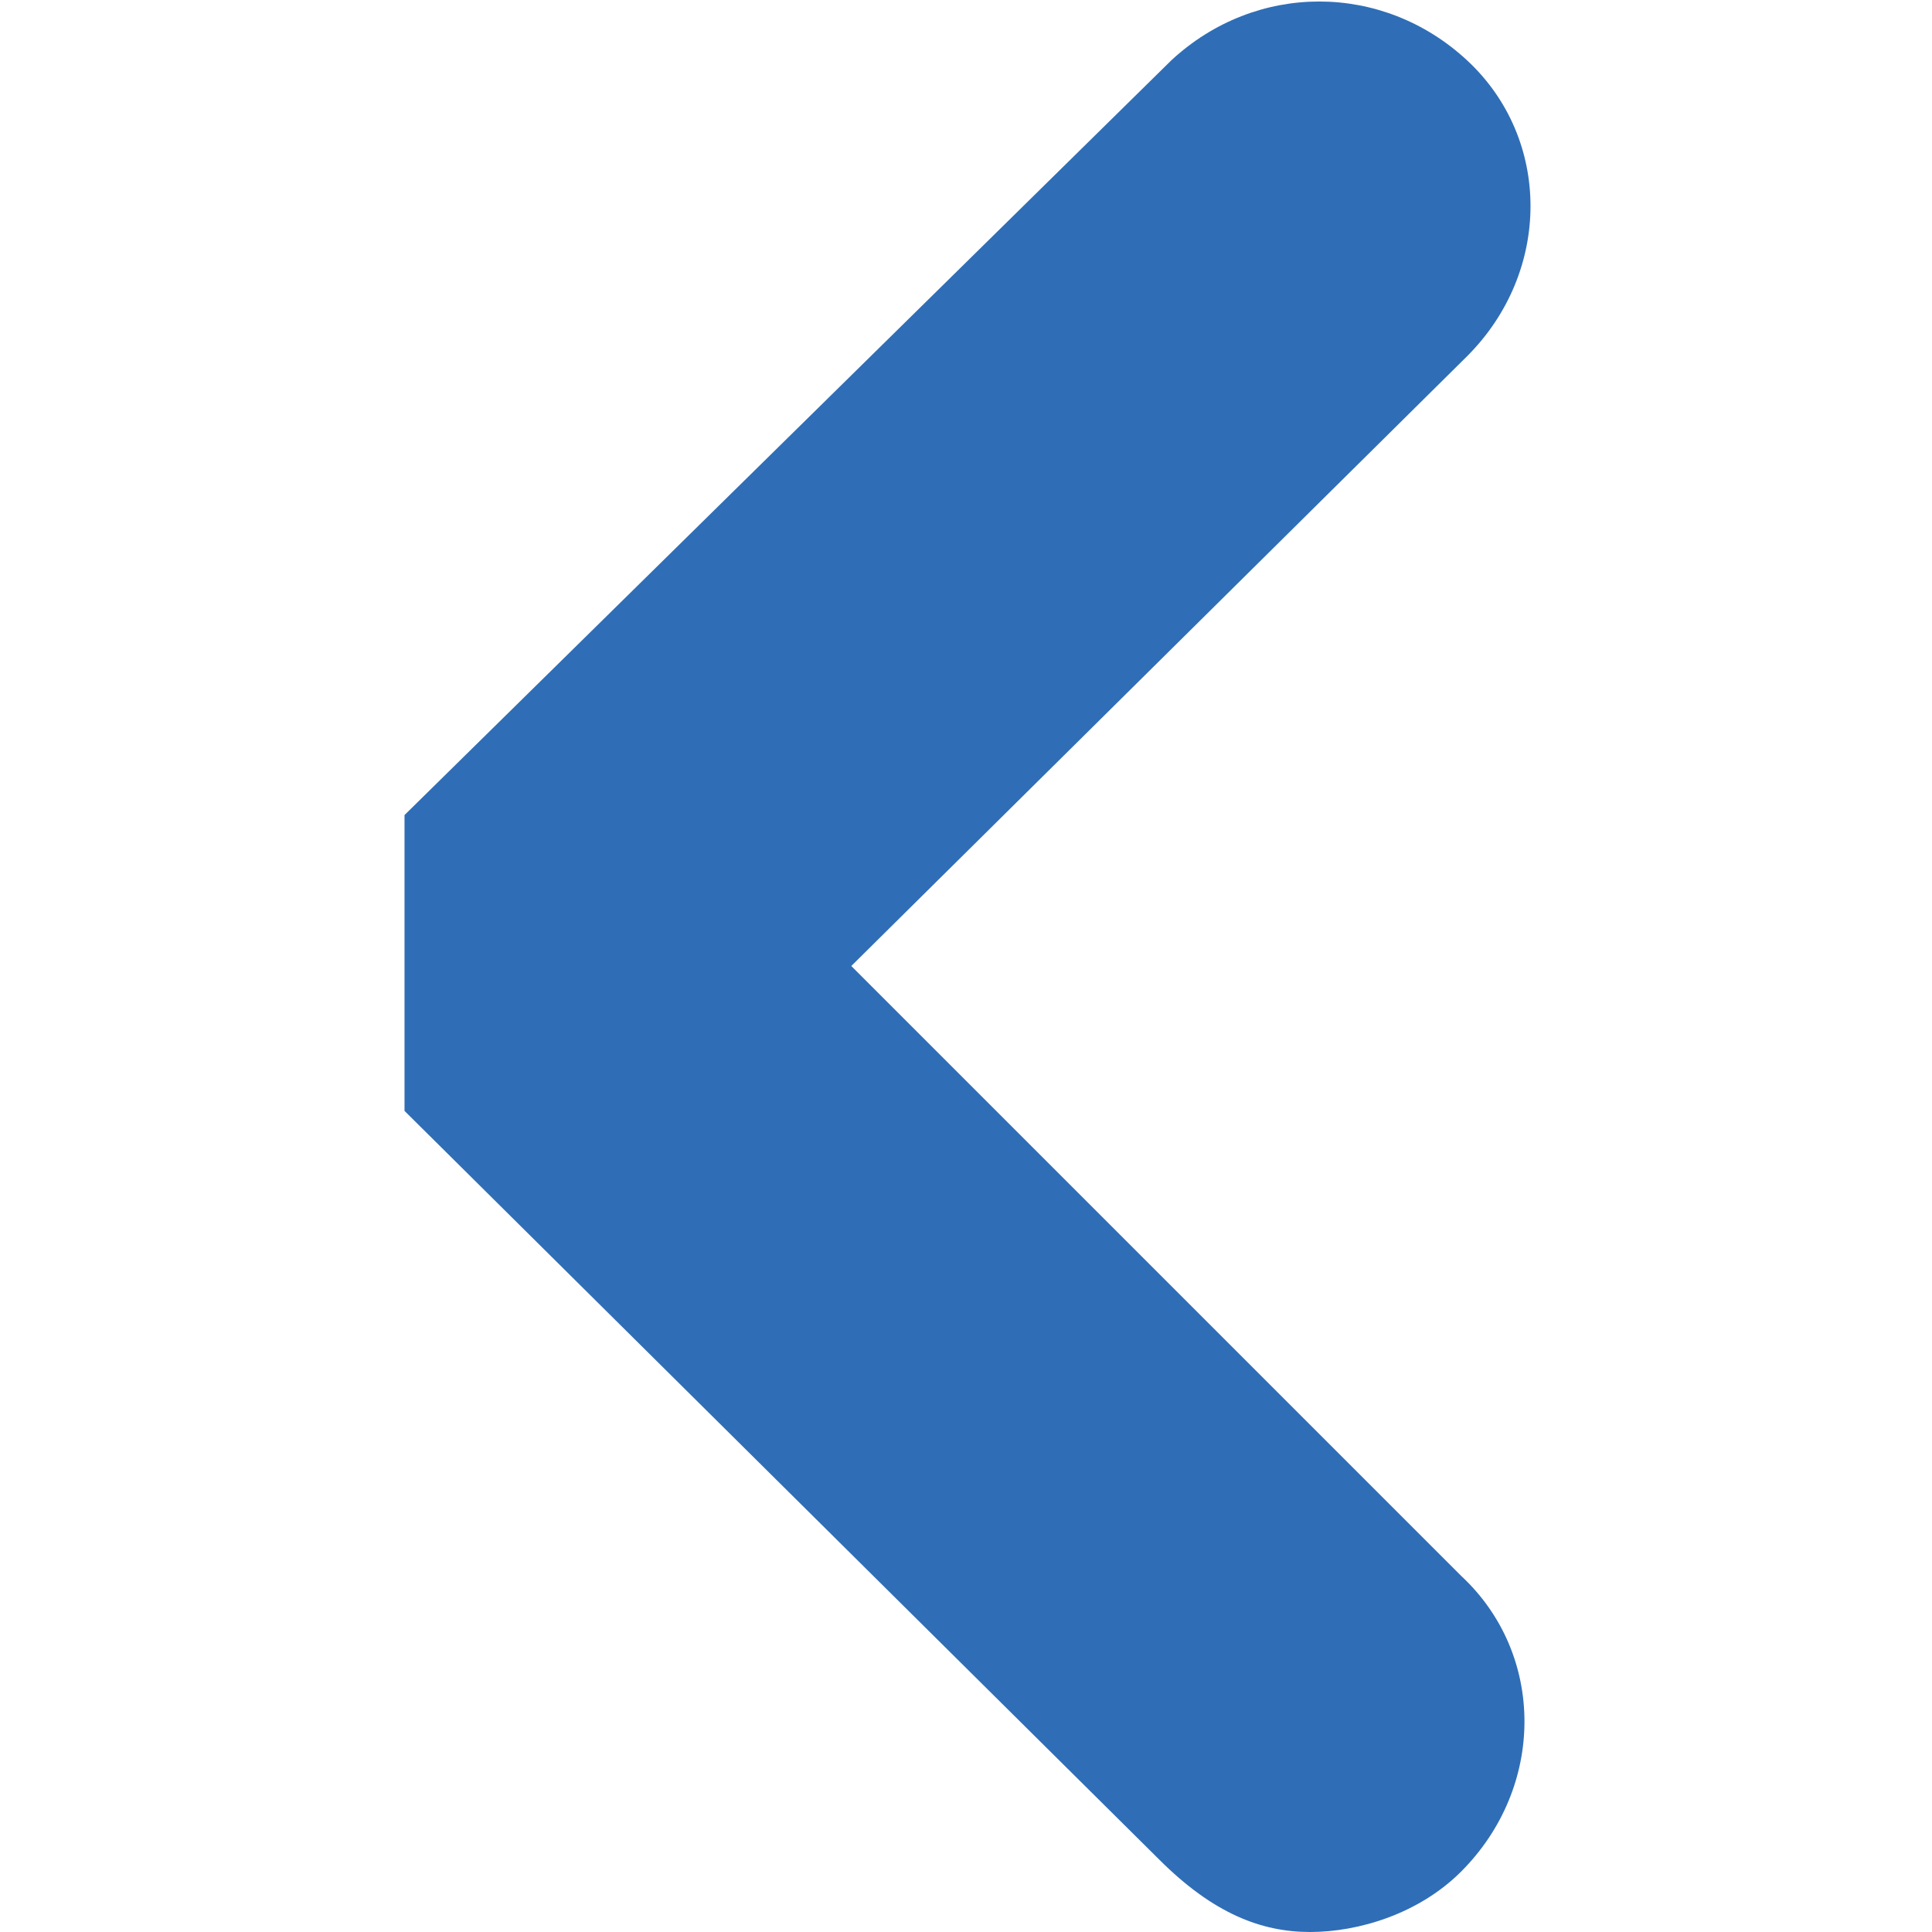 <?xml version="1.0" encoding="utf-8"?>
<!-- Generator: Adobe Illustrator 19.1.0, SVG Export Plug-In . SVG Version: 6.00 Build 0)  -->
<svg version="1.1" id="Warstwa_1" xmlns="http://www.w3.org/2000/svg" xmlns:xlink="http://www.w3.org/1999/xlink" x="0px" y="0px"
	 viewBox="0 0 32 32" style="enable-background:new 0 0 32 32;" xml:space="preserve">
<style type="text/css">
	.st0{fill:#2f6eb6;}
</style>
<g>
	<path class="st0" d="M19.2,30.8L6.7,18.4v-4.9L19.4,1c1.4-1.3,3.5-1.3,4.9,0c1.4,1.3,1.4,3.5,0,4.9L14.1,16l10.1,10.1
		c1.4,1.3,1.4,3.5,0,4.9c-0.7,0.7-1.7,1-2.5,1C20.9,32,20.1,31.7,19.2,30.8z"/>
</g>
</svg>

